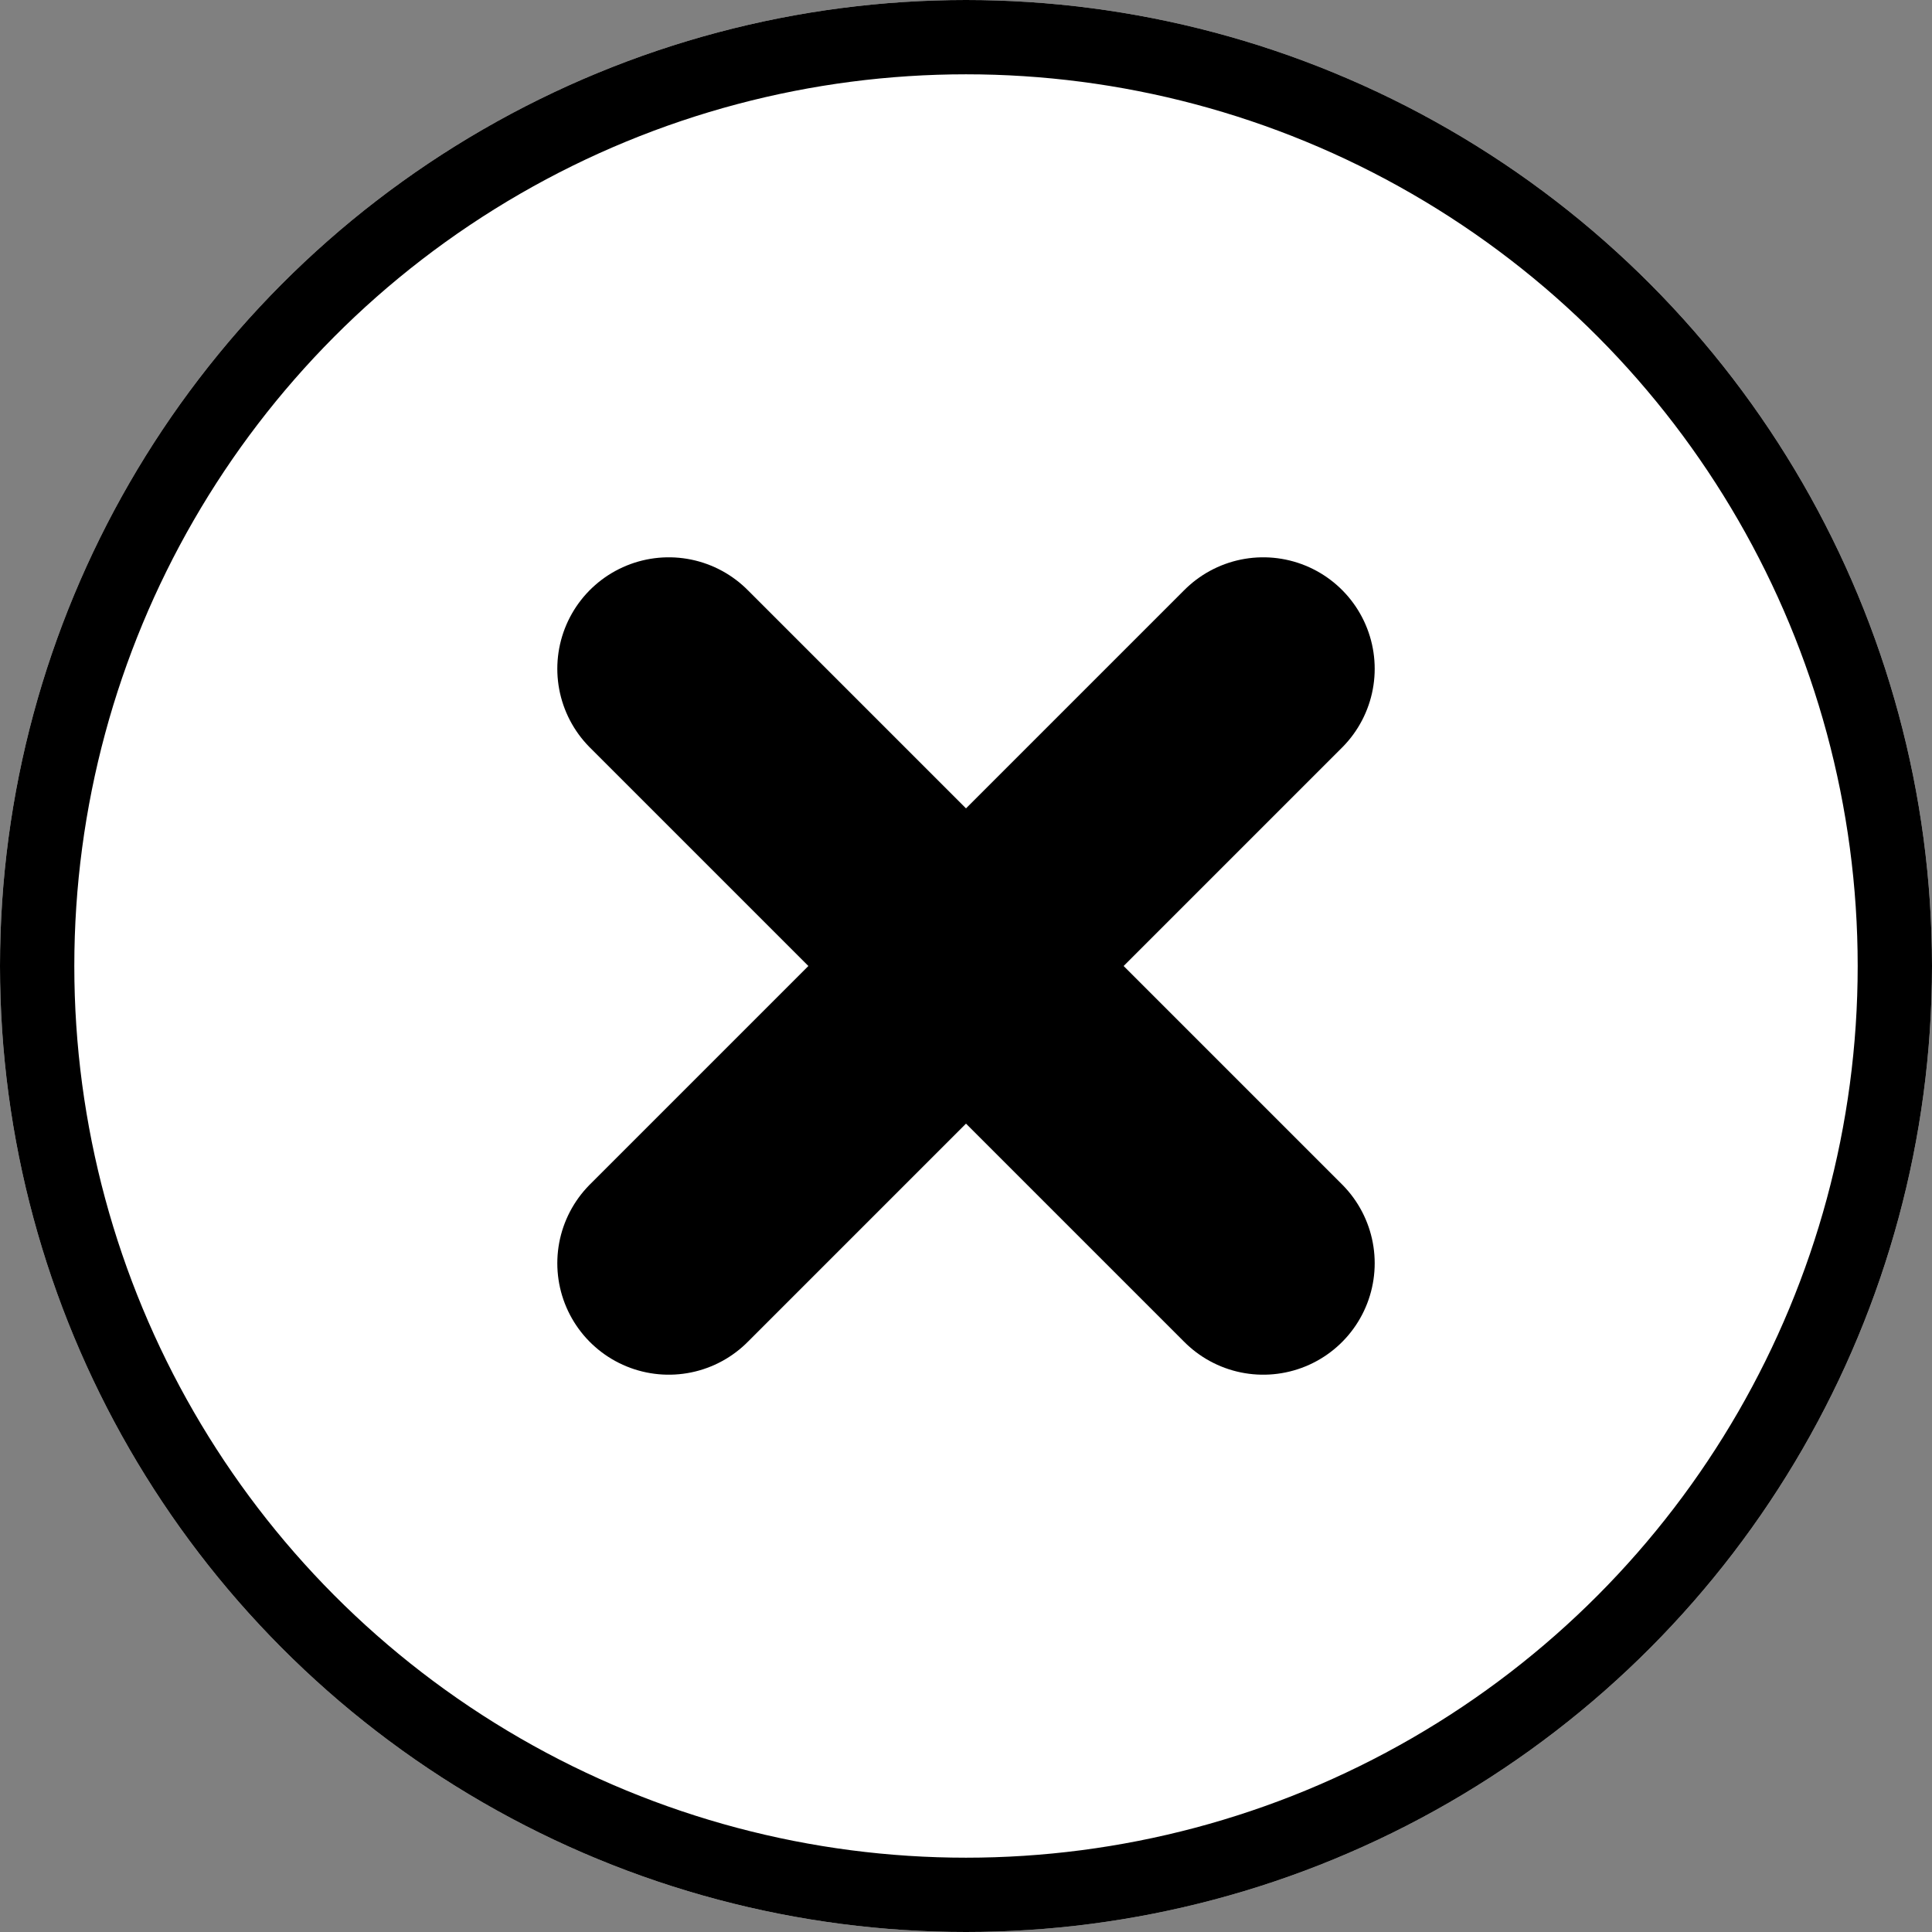 <svg xmlns="http://www.w3.org/2000/svg" width="26" height="26" viewBox="0 0 26 26">
  <rect x="0" y="0" width="26" height="26" fill="#808080" stroke="none"/>
  <g id="グループ_3601" data-name="グループ 3601" transform="translate(-349 -3)">
    <g id="楕円形_48" data-name="楕円形 48" transform="translate(349 3)" fill="#fff" stroke="#000" stroke-width="1">
      <circle cx="13" cy="13" r="13" stroke="none"/>
      <circle cx="13" cy="13" r="12.5" fill="none"/>
    </g>
    <g id="グループ_3554" data-name="グループ 3554" transform="translate(211.326 12.936)">
      <line id="線_1575" data-name="線 1575" x1="8" y2="8" transform="translate(146.674 -0.936)" fill="none" stroke="#000" stroke-linecap="round" stroke-width="3"/>
      <line id="線_1576" data-name="線 1576" x1="8" y1="8" transform="translate(146.674 -0.936)" fill="none" stroke="#000" stroke-linecap="round" stroke-width="3"/>
    </g>
  </g>
</svg>
